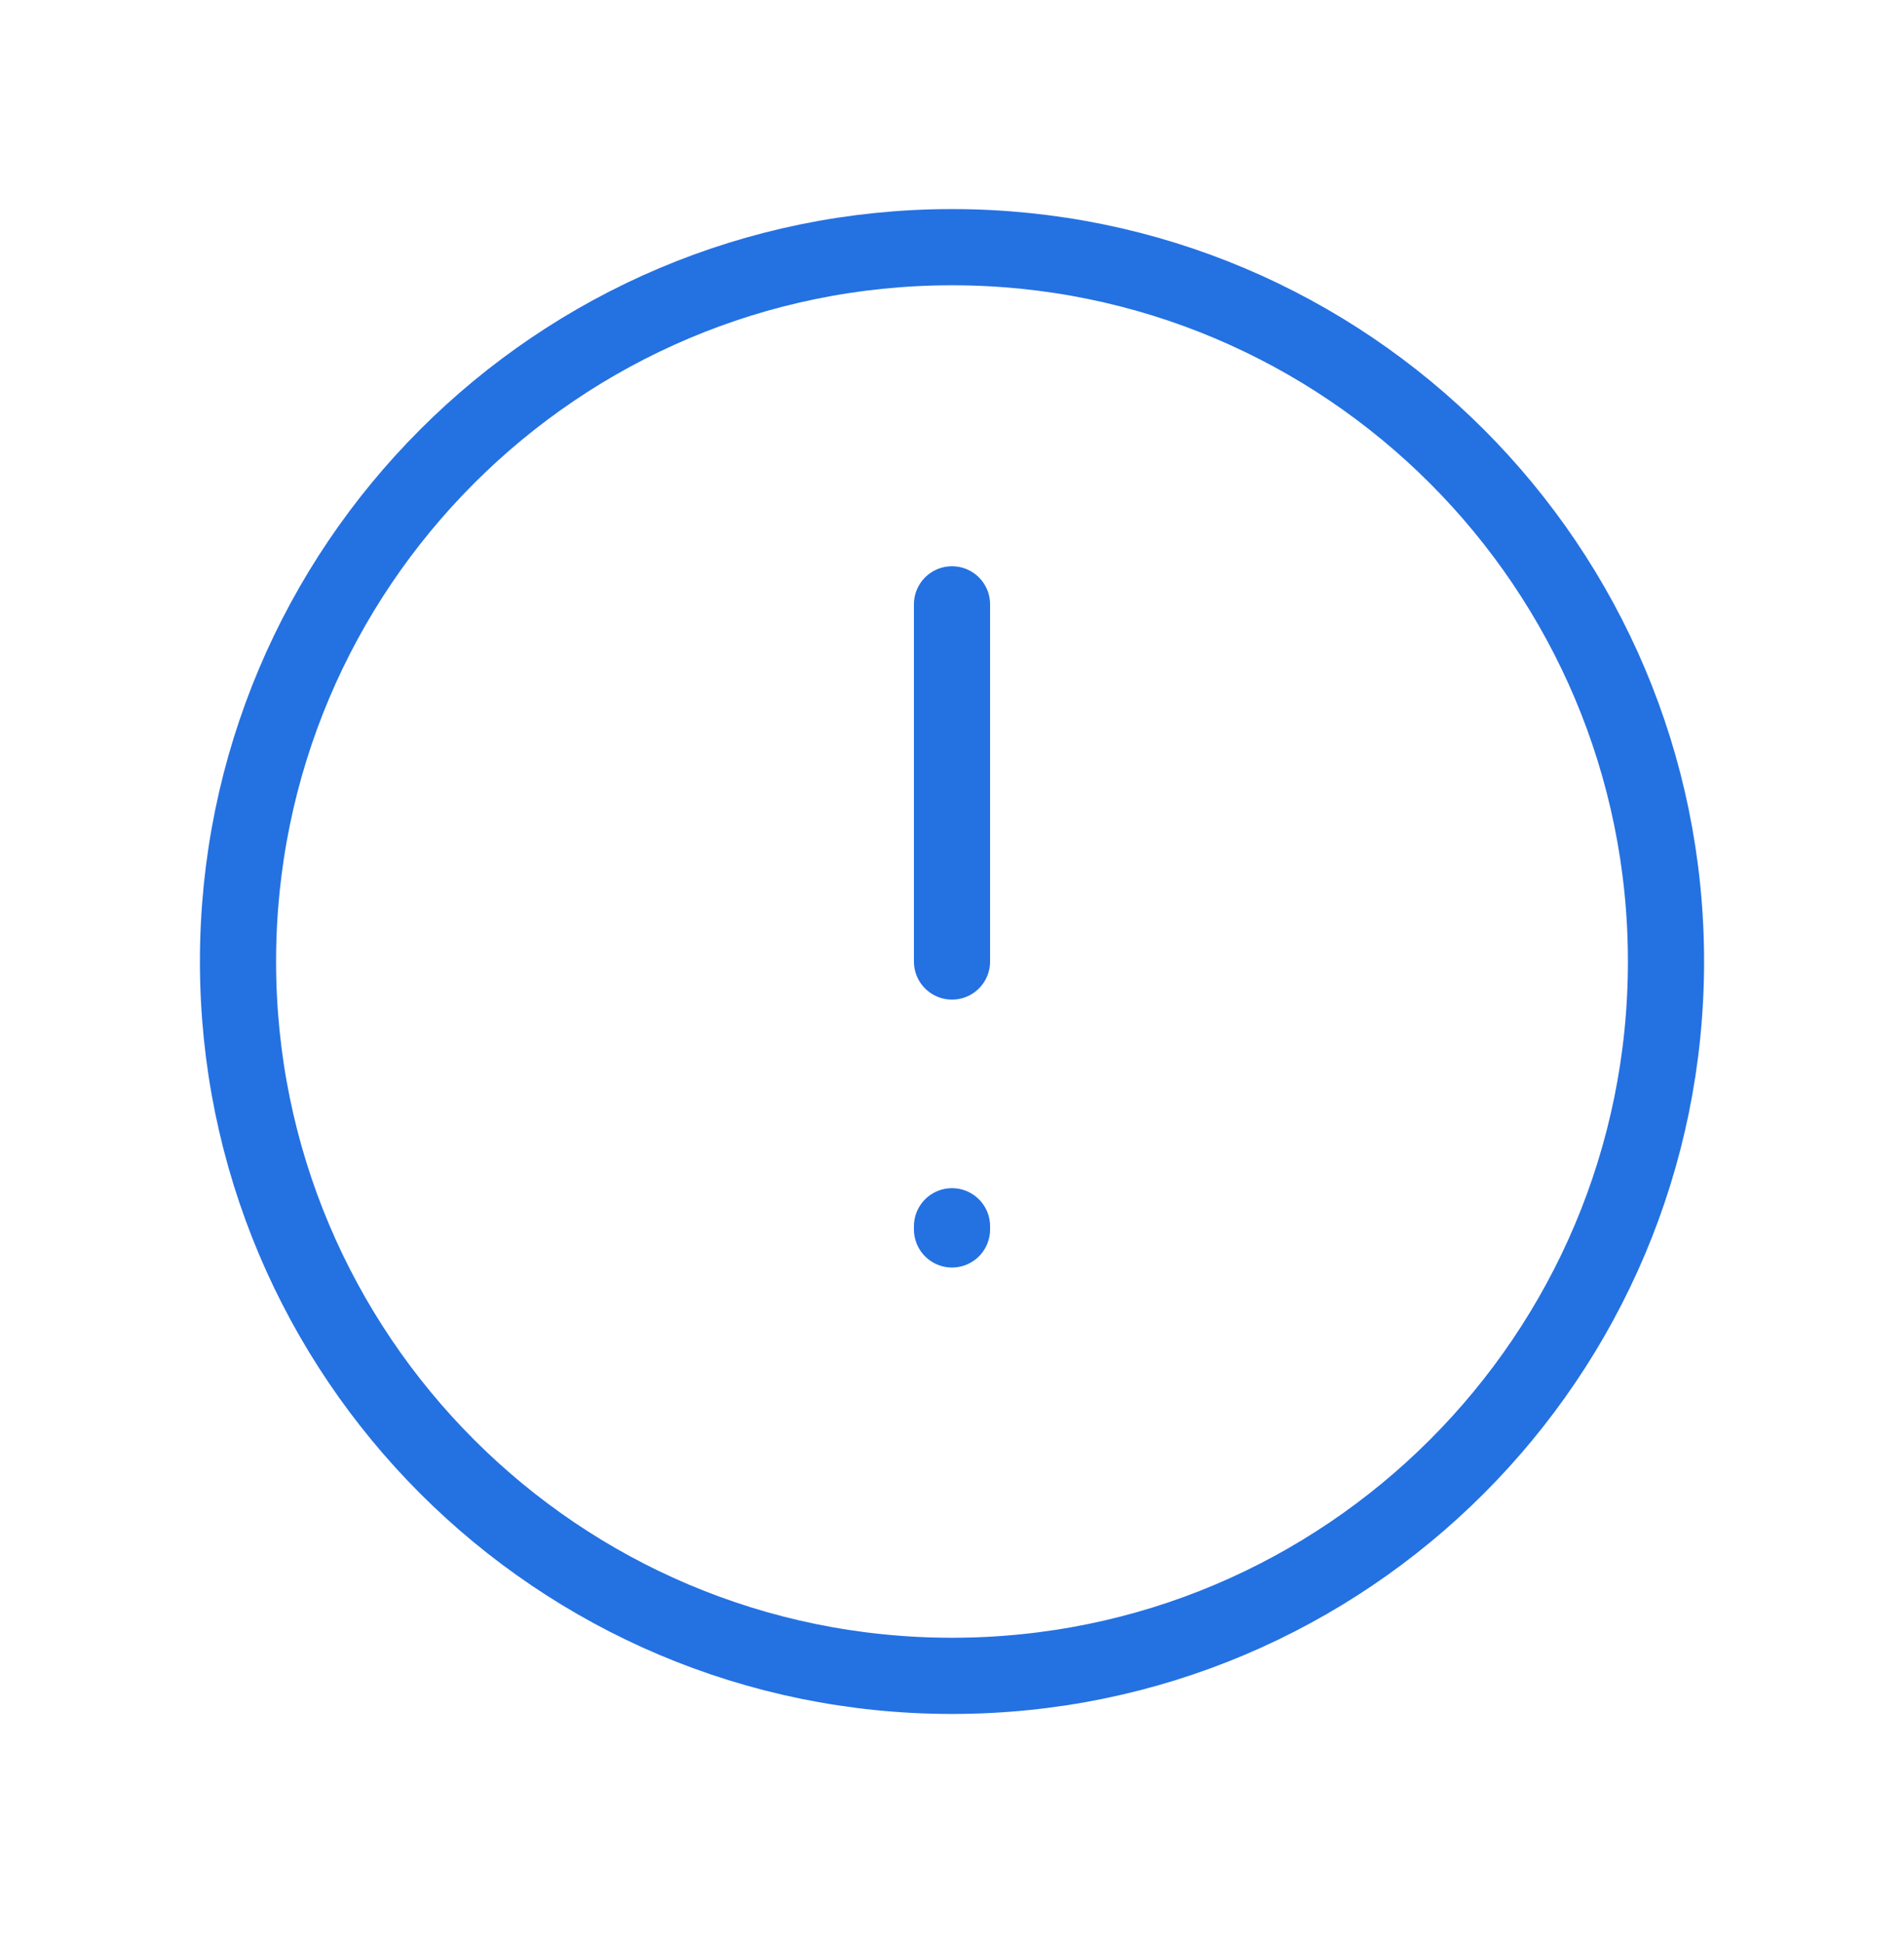 <svg width="50" height="51" viewBox="0 0 50 51" fill="none" xmlns="http://www.w3.org/2000/svg">
<path d="M25 25.238V15.863M25 32.187V32.27M43.75 25.238C43.75 35.594 35.355 43.988 25 43.988C14.645 43.988 6.25 35.594 6.25 25.238C6.25 14.883 14.645 6.488 25 6.488C35.355 6.488 43.75 14.883 43.75 25.238Z" stroke="#2471E2" stroke-width="2" stroke-linecap="round" stroke-linejoin="round"/>
</svg>
